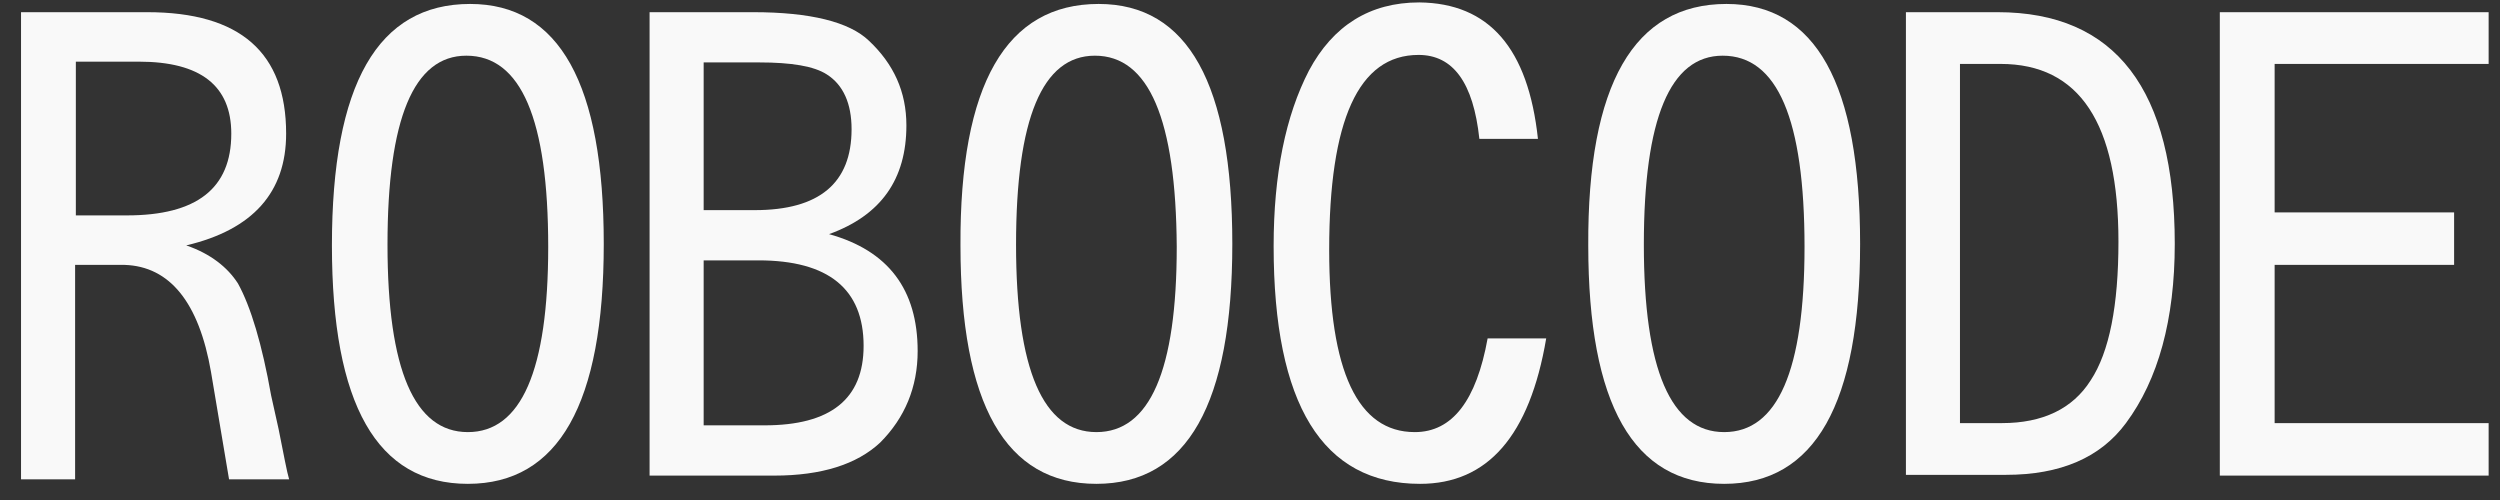 <svg width="95" height="19" viewBox="0 0 95 19" fill="none" xmlns="http://www.w3.org/2000/svg">
<rect x="0" y="0" width="95" height="19" fill="#333333" stroke="none"/>
<g clip-path="url(#clip0_562_2565)">
<path d="M0.799 18.215V0.463H5.593C9.132 0.463 10.873 2.001 10.873 5.079C10.873 7.301 9.617 8.726 7.077 9.325C7.99 9.638 8.647 10.151 9.046 10.778C9.531 11.661 9.959 13.086 10.302 15.024L10.587 16.306C10.787 17.303 10.901 17.93 10.987 18.215H8.704C8.561 17.36 8.333 15.992 8.019 14.14C7.562 11.49 6.449 10.122 4.737 10.066H2.854V18.215H0.799ZM2.882 8.185H4.823C7.477 8.185 8.789 7.159 8.789 5.079C8.789 3.255 7.619 2.343 5.279 2.343H2.882V8.185Z" fill="#F9F9F9"/>
<path d="M17.864 0.15C21.26 0.15 22.943 3.198 22.943 9.268C22.943 15.337 21.231 18.386 17.778 18.386C14.325 18.386 12.613 15.366 12.613 9.325C12.613 3.198 14.354 0.15 17.864 0.15ZM17.721 2.116C15.724 2.116 14.725 4.509 14.725 9.296C14.725 14.055 15.752 16.42 17.778 16.42C19.804 16.42 20.832 14.084 20.832 9.382C20.832 4.538 19.804 2.116 17.721 2.116Z" fill="#F9F9F9"/>
<path d="M24.684 18.073V0.463H28.622C30.791 0.463 32.275 0.833 33.017 1.546C33.958 2.429 34.443 3.483 34.443 4.765C34.443 6.817 33.473 8.185 31.504 8.897C33.759 9.524 34.871 11.006 34.871 13.342C34.871 14.71 34.386 15.878 33.445 16.819C32.56 17.645 31.219 18.073 29.421 18.073H24.684ZM26.739 7.985H28.679C31.133 7.985 32.36 6.96 32.36 4.908C32.36 3.939 32.046 3.227 31.419 2.828C30.933 2.514 30.077 2.372 28.85 2.372H26.739V7.985ZM26.739 16.163H29.05C31.561 16.163 32.817 15.166 32.817 13.143C32.817 10.977 31.476 9.894 28.822 9.894H26.739V16.163Z" fill="#F9F9F9"/>
<path d="M41.748 0.15C45.144 0.15 46.828 3.198 46.828 9.268C46.828 15.337 45.116 18.386 41.663 18.386C38.21 18.386 36.498 15.366 36.498 9.325C36.469 3.198 38.239 0.15 41.748 0.15ZM41.606 2.116C39.608 2.116 38.61 4.509 38.61 9.296C38.61 14.055 39.637 16.42 41.663 16.42C43.689 16.42 44.716 14.084 44.716 9.382C44.688 4.538 43.66 2.116 41.606 2.116Z" fill="#F9F9F9"/>
<path d="M58.442 5.278H56.216C55.988 3.141 55.218 2.087 53.905 2.087C51.622 2.087 50.509 4.566 50.509 9.496C50.509 14.112 51.593 16.42 53.762 16.42C55.189 16.42 56.102 15.223 56.53 12.858H58.756C58.128 16.562 56.53 18.386 53.962 18.386C50.252 18.386 48.398 15.366 48.398 9.353C48.398 6.618 48.854 4.395 49.739 2.685C50.652 0.976 52.05 0.092 53.933 0.092C56.587 0.121 58.071 1.831 58.442 5.278Z" fill="#F9F9F9"/>
<path d="M65.605 0.15C69 0.15 70.684 3.198 70.684 9.268C70.684 15.337 68.972 18.386 65.519 18.386C62.066 18.386 60.354 15.366 60.354 9.325C60.325 3.198 62.095 0.15 65.605 0.15ZM65.462 2.116C63.464 2.116 62.466 4.509 62.466 9.296C62.466 14.055 63.493 16.42 65.519 16.42C67.545 16.42 68.572 14.084 68.572 9.382C68.572 4.538 67.545 2.116 65.462 2.116Z" fill="#F9F9F9"/>
<path d="M72.425 18.073V0.463H75.906C80.386 0.463 82.641 3.398 82.641 9.268C82.641 12.146 82.013 14.425 80.786 16.078C79.816 17.389 78.303 18.044 76.22 18.044H72.425V18.073ZM74.479 16.078H76.078C77.618 16.078 78.76 15.537 79.445 14.454C80.158 13.371 80.501 11.604 80.501 9.182C80.501 4.68 79.017 2.429 76.02 2.429H74.479V16.078Z" fill="#F9F9F9"/>
<path d="M84.353 18.073V0.463H94.569V2.429H86.436V8.071H93.256V10.066H86.436V16.078H94.569V18.073H84.353Z" fill="#F9F9F9"/>
</g>
<defs>
<clipPath id="clip0_562_2565">
<rect width="93.769" height="18.386" fill="white" transform="translate(0.799 0.092)"/>
</clipPath>
</defs>
</svg>
